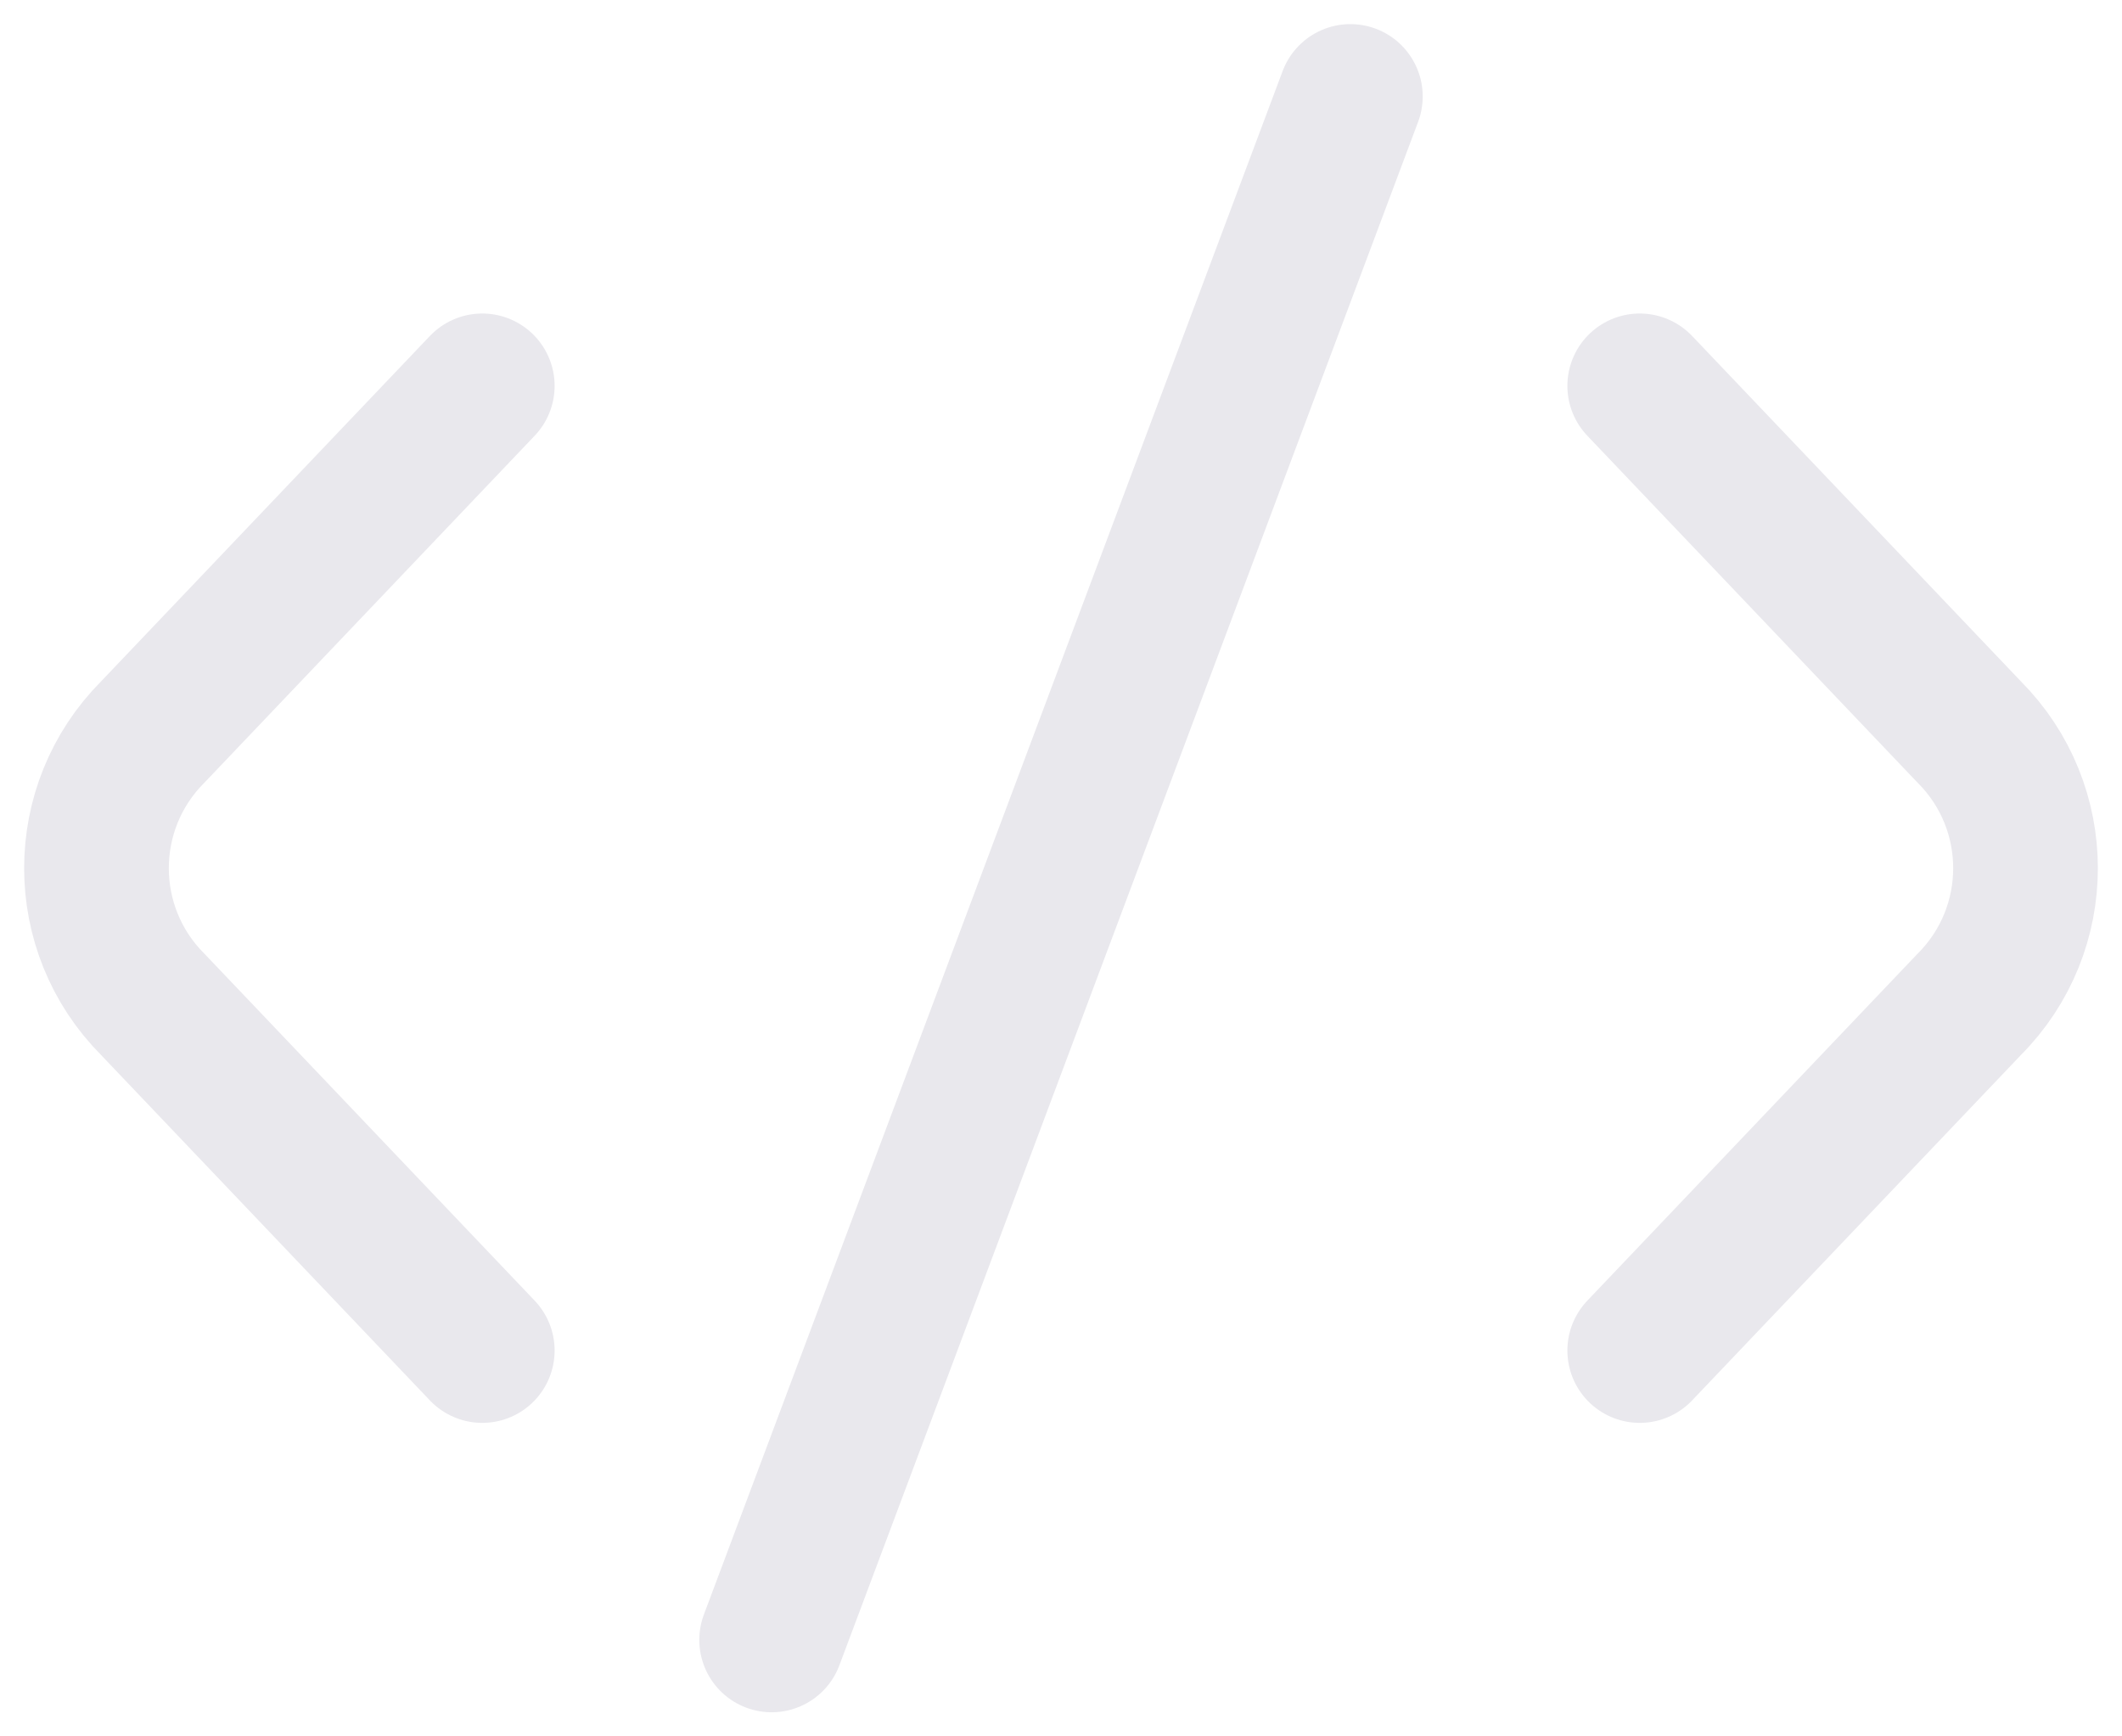<?xml version="1.0" encoding="UTF-8"?> <svg xmlns="http://www.w3.org/2000/svg" width="22" height="18" viewBox="0 0 22 18" fill="none"><path d="M8 17L14 1M17 4L20.414 7.586C21.195 8.367 21.195 9.633 20.414 10.414L17 14M5 4L1.586 7.586C0.805 8.367 0.805 9.633 1.586 10.414L5 14" stroke="#E9E8ED" stroke-width="1.5" stroke-linecap="round" stroke-linejoin="round"></path></svg> 